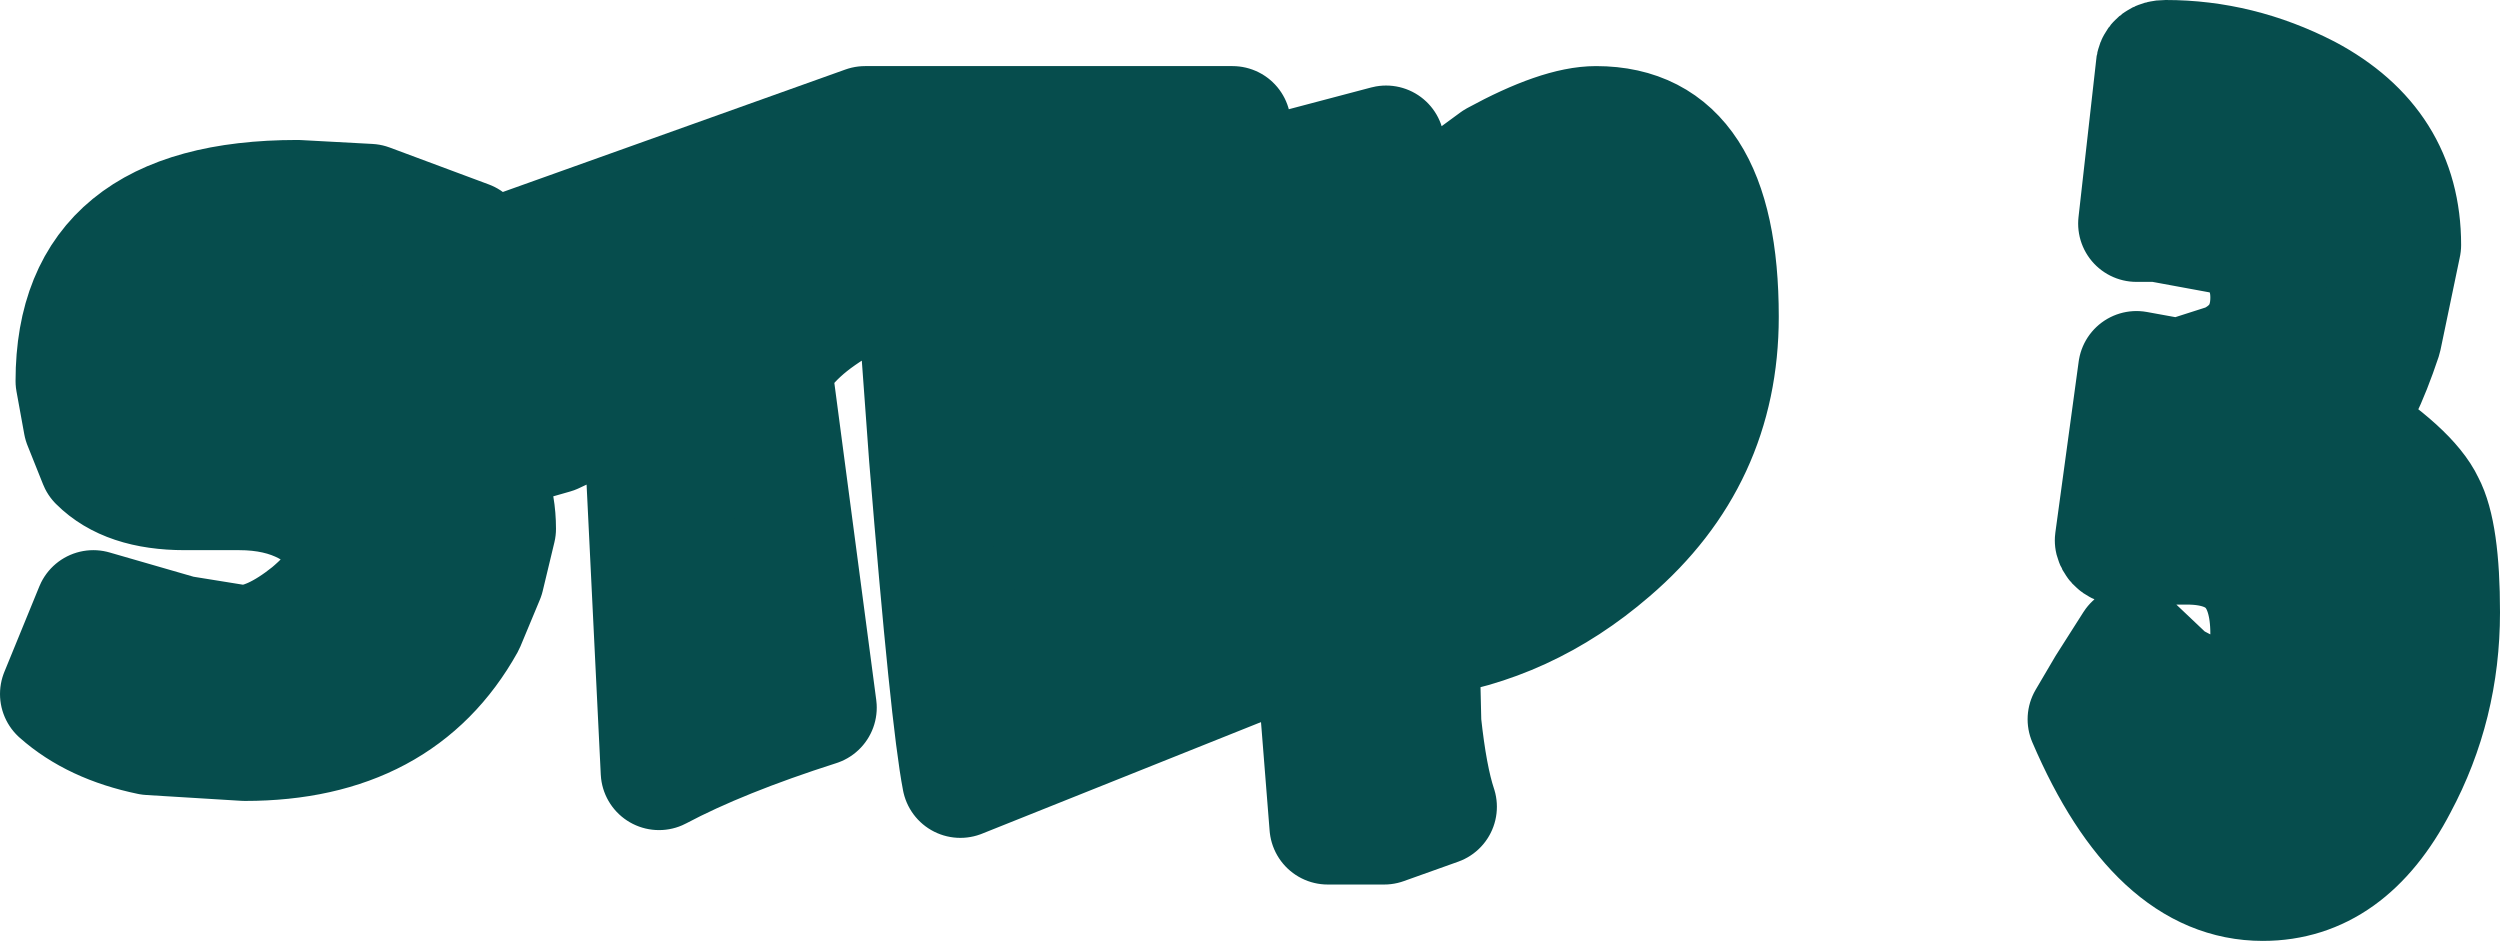 <?xml version="1.0" encoding="UTF-8" standalone="no"?>
<svg xmlns:xlink="http://www.w3.org/1999/xlink" height="24.2px" width="64.3px" xmlns="http://www.w3.org/2000/svg">
  <g transform="matrix(1.0, 0.0, 0.0, 1.0, -177.9, -233.9)">
    <path d="M209.55 239.75 L203.95 240.85 203.95 242.15 204.25 242.6 204.7 242.75 206.8 242.35 210.55 241.65 210.55 244.25 210.55 245.7 205.4 247.05 205.4 248.55 205.85 248.9 207.45 248.45 209.05 248.0 210.1 248.0 210.1 250.95 202.6 253.95 Q202.3 252.4 201.75 245.65 L201.4 240.85 Q200.25 241.3 199.7 241.65 198.25 242.45 197.8 243.4 L198.95 252.1 Q196.45 252.9 194.85 253.75 L194.4 244.55 Q194.25 244.3 193.9 244.3 193.6 244.3 193.0 244.7 L192.15 245.1 191.45 245.3 190.7 245.5 189.95 245.5 Q190.7 246.3 190.7 247.5 L190.4 248.75 189.9 249.95 Q188.2 253.0 184.2 253.0 L181.75 252.85 Q180.3 252.55 179.4 251.75 L180.3 249.55 182.55 250.2 184.1 250.45 Q184.85 250.45 185.85 249.65 186.8 248.85 186.95 248.1 186.05 246.55 184.05 246.55 L183.35 246.55 182.65 246.55 Q181.15 246.55 180.4 245.8 L180.0 244.8 179.8 243.7 Q179.8 239.0 185.55 239.0 L187.4 239.1 189.95 240.05 Q189.65 240.45 189.4 241.55 L189.25 243.1 188.75 243.1 186.85 242.7 184.9 242.2 183.9 242.25 Q183.5 242.35 182.8 243.05 183.2 243.65 183.9 243.8 L185.9 243.9 Q187.75 244.1 189.0 244.8 189.5 245.05 189.85 245.4 L189.9 243.9 189.8 240.8 200.15 237.1 209.6 237.1 209.55 239.75 M218.95 237.1 Q222.15 237.1 222.15 242.05 222.15 245.7 219.35 248.1 217.15 250.0 214.45 250.35 L214.5 252.5 Q214.65 253.9 214.9 254.65 L213.5 255.15 212.05 255.15 210.9 240.65 210.9 238.3 213.55 237.6 214.1 239.65 216.35 238.0 Q218.0 237.1 218.95 237.1 M219.3 242.95 Q219.3 242.45 218.9 242.05 218.45 241.7 218.0 241.7 217.7 241.7 216.35 242.4 216.35 244.5 216.8 246.25 217.6 245.9 218.45 244.8 219.3 243.75 219.3 242.95 M239.7 240.2 L239.2 242.6 Q238.65 244.25 238.1 244.85 239.9 246.0 240.3 246.85 240.7 247.6 240.7 249.65 240.7 252.05 239.6 254.1 238.3 256.6 236.1 256.6 233.35 256.6 231.55 252.4 L232.05 251.55 232.75 250.45 233.7 251.35 Q234.45 251.8 234.9 251.8 235.55 251.8 235.9 251.3 236.25 250.9 236.25 250.2 236.25 247.95 234.15 247.95 L233.45 247.95 232.7 248.0 Q232.3 248.0 232.25 247.8 L232.85 243.4 233.95 243.6 235.2 243.2 Q236.25 242.7 236.25 241.55 236.25 240.5 235.3 240.0 L233.4 239.65 232.85 239.65 233.3 235.65 Q233.3 235.4 233.6 235.4 235.5 235.4 237.25 236.3 239.7 237.6 239.7 240.2" fill="#064d4d" fill-rule="evenodd" stroke="none"/>
    <path d="M209.55 239.75 L203.95 240.85 203.95 242.15 204.25 242.6 204.7 242.75 206.8 242.35 210.55 241.65 210.55 244.25 210.55 245.7 205.4 247.05 205.4 248.55 205.85 248.9 207.45 248.45 209.05 248.0 210.1 248.0 210.1 250.95 202.6 253.95 Q202.3 252.4 201.75 245.65 L201.4 240.85 Q200.25 241.3 199.7 241.65 198.25 242.45 197.8 243.4 L198.95 252.1 Q196.45 252.9 194.85 253.75 L194.4 244.55 Q194.25 244.3 193.9 244.3 193.6 244.3 193.0 244.7 L192.15 245.1 191.45 245.3 190.7 245.5 189.95 245.5 Q190.7 246.3 190.7 247.5 L190.4 248.75 189.9 249.95 Q188.2 253.0 184.2 253.0 L181.75 252.85 Q180.3 252.55 179.4 251.75 L180.3 249.55 182.55 250.2 184.1 250.45 Q184.85 250.45 185.85 249.65 186.8 248.85 186.95 248.1 186.05 246.55 184.05 246.55 L183.35 246.55 182.65 246.55 Q181.15 246.55 180.4 245.8 L180.0 244.8 179.8 243.7 Q179.8 239.0 185.55 239.0 L187.4 239.1 189.95 240.05 Q189.65 240.45 189.4 241.55 L189.25 243.1 188.75 243.1 186.85 242.7 184.9 242.2 183.9 242.25 Q183.5 242.35 182.8 243.05 183.2 243.65 183.9 243.8 L185.9 243.9 Q187.75 244.1 189.0 244.8 189.5 245.05 189.85 245.4 L189.9 243.9 189.8 240.8 200.15 237.1 209.6 237.1 209.55 239.75" fill="none" stroke="#064d4d" stroke-linecap="round" stroke-linejoin="round" stroke-width="3.0"/>
    <path d="M218.95 237.1 Q222.15 237.1 222.15 242.05 222.15 245.7 219.35 248.1 217.15 250.0 214.45 250.35 L214.5 252.5 Q214.65 253.9 214.9 254.65 L213.5 255.15 212.05 255.15 210.9 240.65 210.9 238.3 213.55 237.6 214.1 239.65 216.35 238.0 Q218.0 237.1 218.95 237.1 M219.3 242.95 Q219.3 242.45 218.9 242.05 218.45 241.7 218.0 241.7 217.7 241.7 216.35 242.4 216.35 244.5 216.8 246.25 217.6 245.9 218.45 244.8 219.3 243.75 219.3 242.95 M239.7 240.2 L239.2 242.6 Q238.65 244.25 238.1 244.85 239.9 246.0 240.3 246.85 240.7 247.6 240.7 249.65 240.7 252.05 239.6 254.1 238.3 256.6 236.1 256.6 233.35 256.6 231.55 252.4 L232.05 251.55 232.75 250.45 233.7 251.35 Q234.45 251.8 234.9 251.8 235.55 251.8 235.9 251.3 236.25 250.9 236.25 250.2 236.25 247.95 234.15 247.95 L233.45 247.95 232.7 248.0 Q232.3 248.0 232.25 247.8 L232.85 243.4 233.95 243.6 235.2 243.2 Q236.25 242.7 236.25 241.55 236.25 240.5 235.3 240.0 L233.4 239.65 232.85 239.65 233.3 235.65 Q233.3 235.4 233.6 235.4 235.5 235.4 237.25 236.3 239.7 237.6 239.7 240.2" fill="none" stroke="#064d4d" stroke-linecap="round" stroke-linejoin="round" stroke-width="3.0"/>
  </g>
</svg>
